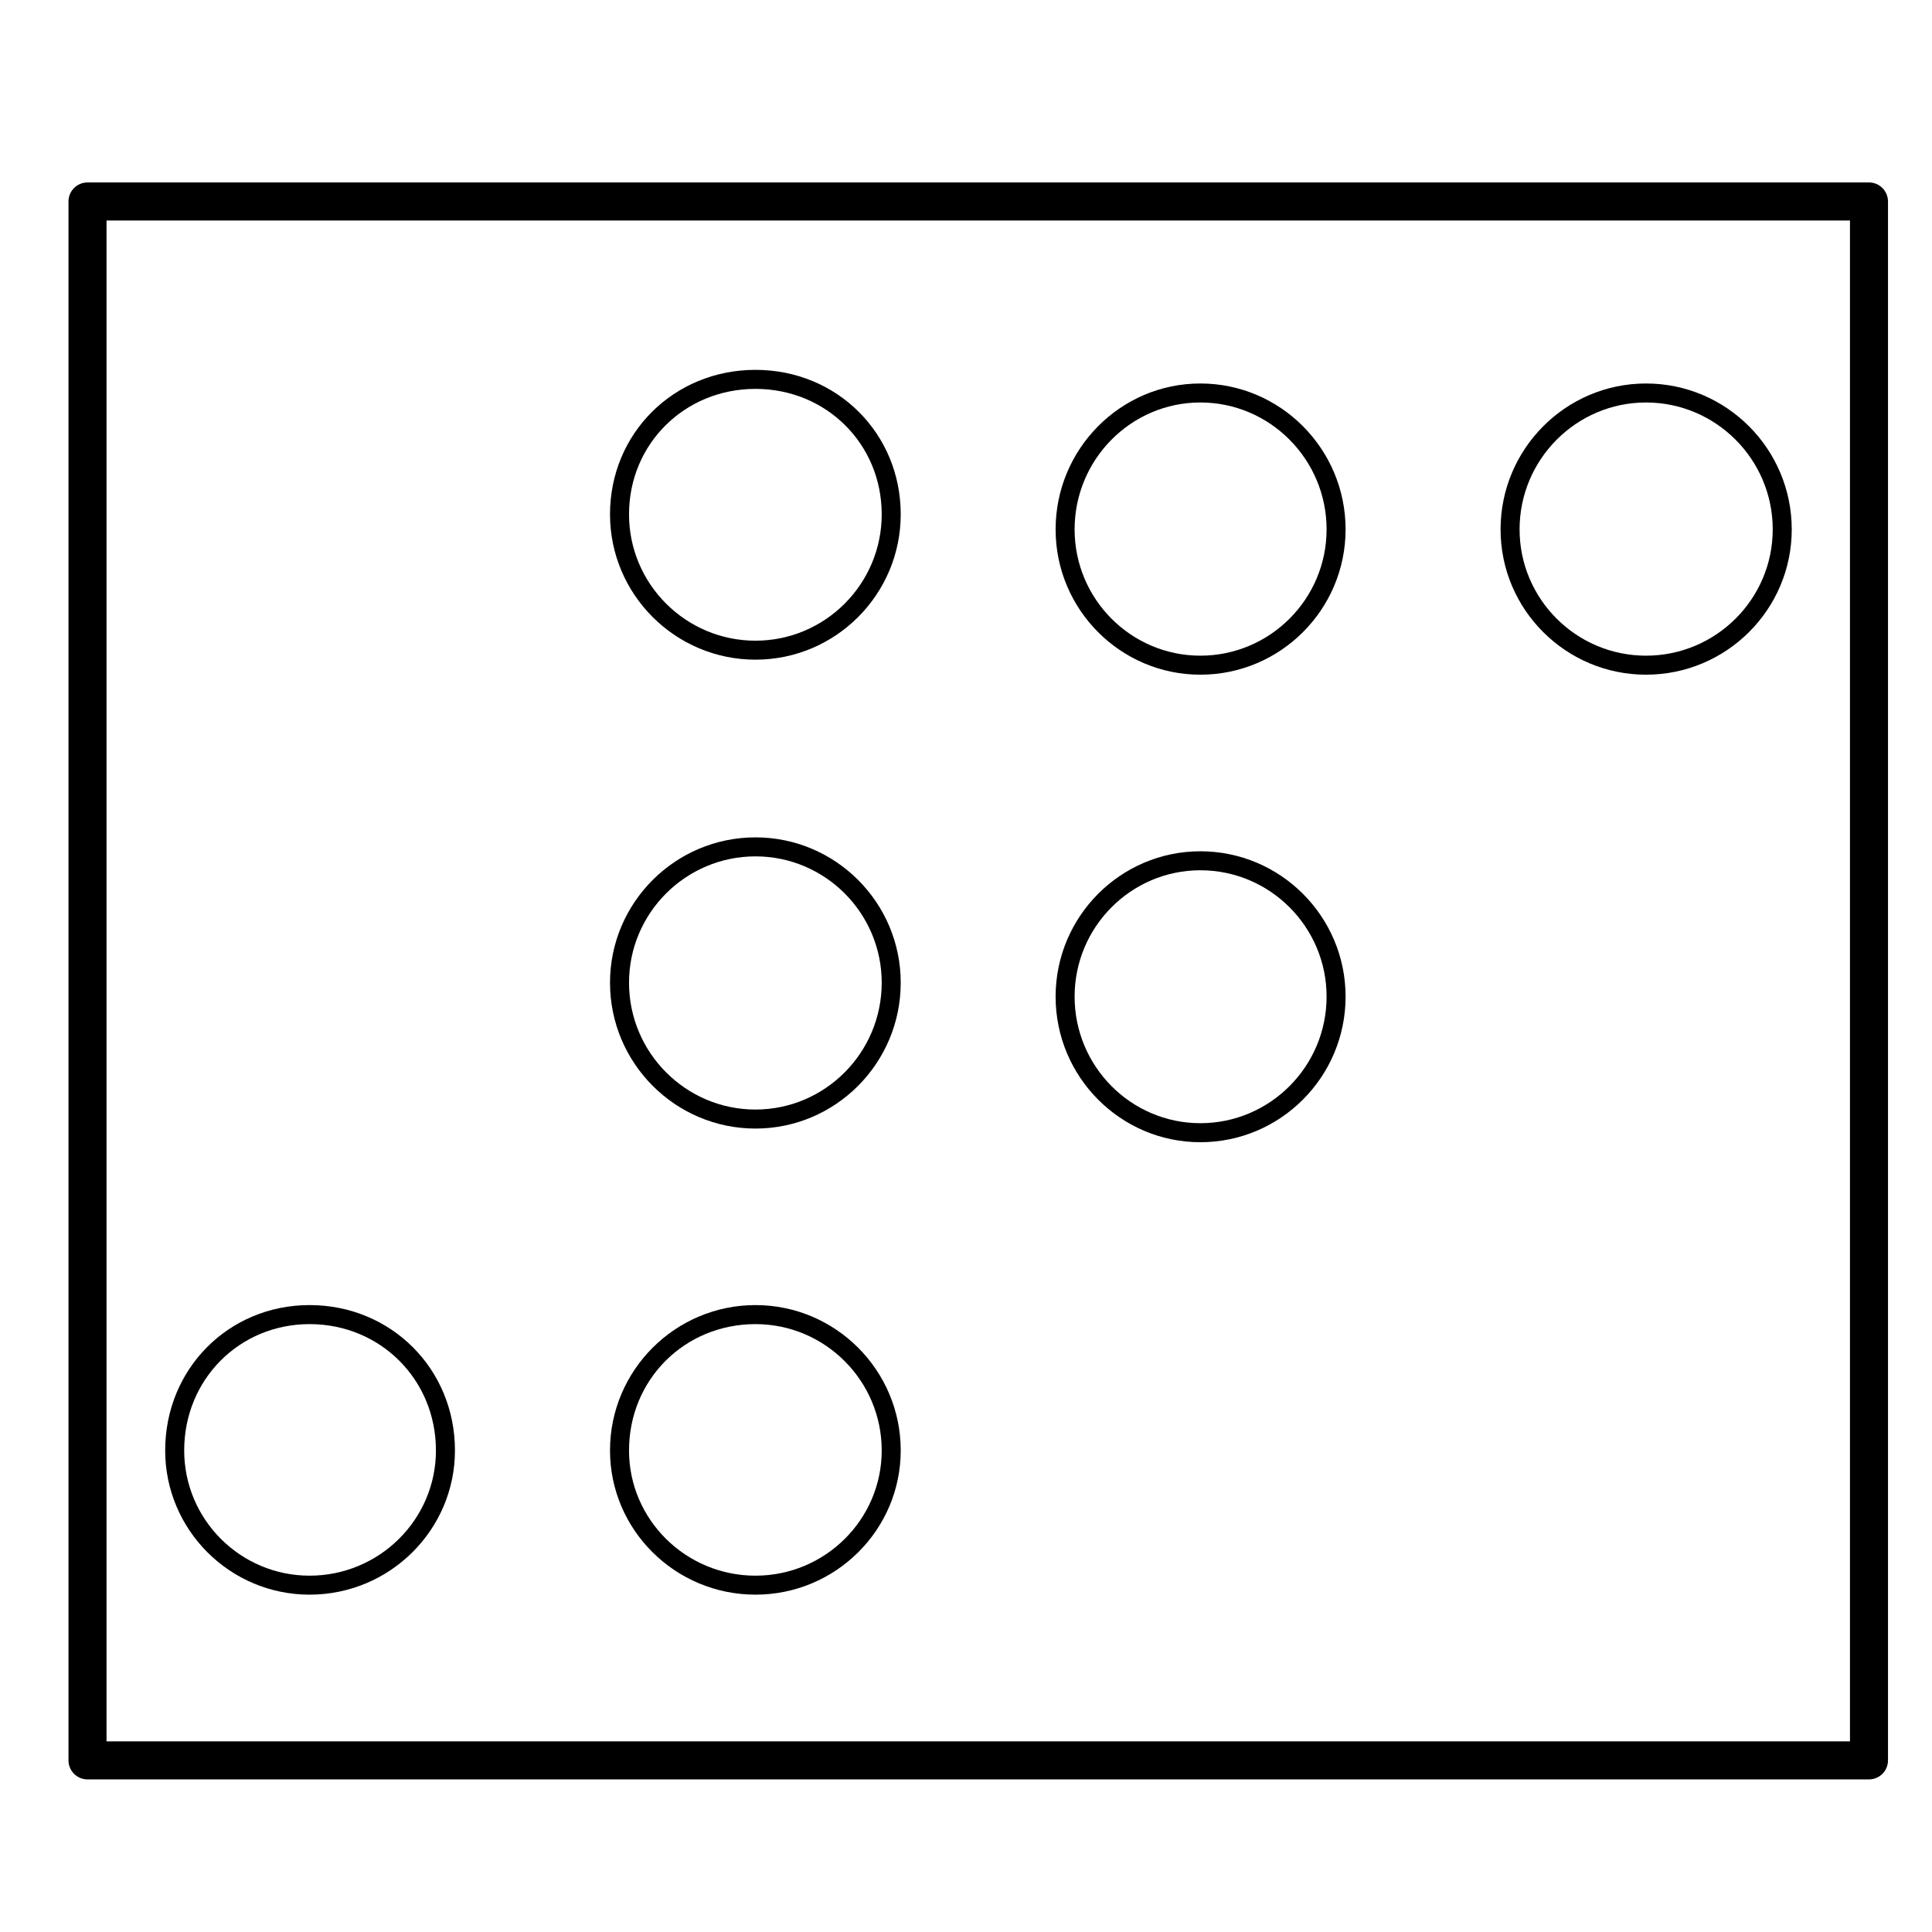 <?xml version="1.0" encoding="UTF-8"?>
<!-- Uploaded to: ICON Repo, www.iconrepo.com, Generator: ICON Repo Mixer Tools -->
<svg fill="#000000" width="800px" height="800px" version="1.1" viewBox="144 144 512 512" xmlns="http://www.w3.org/2000/svg">
 <g>
  <path d="m344.21 566.6c21.219 0 38.492-17.145 38.492-38.219 0-21.242-17.266-38.52-38.492-38.52-21.254 0-38.551 17.281-38.551 38.52 0 21.074 17.297 38.219 38.551 38.219zm0-71.695c18.445 0 33.453 15.02 33.453 33.484 0 18.297-15.008 33.18-33.453 33.18-18.48 0-33.512-14.883-33.512-33.18 0-18.777 14.723-33.484 33.512-33.484z"/>
  <path d="m226.04 566.6c21.242 0 38.527-17.145 38.527-38.219 0-21.598-16.922-38.52-38.527-38.52-21.457 0-38.266 16.918-38.266 38.52-0.004 21.074 17.164 38.219 38.266 38.219zm0-71.695c18.777 0 33.488 14.707 33.488 33.484 0 18.297-15.023 33.18-33.488 33.18-18.324 0-33.227-14.883-33.227-33.18-0.004-18.777 14.59-33.484 33.227-33.484z"/>
  <path d="m344.21 318.82c21.219 0 38.492-17.281 38.492-38.52 0-21.469-16.906-38.285-38.492-38.285-21.617 0-38.551 16.816-38.551 38.285 0 21.238 17.297 38.52 38.551 38.52zm0-71.762c18.758 0 33.453 14.602 33.453 33.246 0 18.461-15.008 33.484-33.453 33.484-18.48 0-33.512-15.02-33.512-33.484 0-18.648 14.723-33.246 33.512-33.246z"/>
  <path d="m344.21 443.08c21.219 0 38.492-17.336 38.492-38.648 0-21.242-17.266-38.52-38.492-38.52-21.254 0-38.551 17.285-38.551 38.52 0 21.309 17.297 38.648 38.551 38.648zm0-72.133c18.445 0 33.453 15.02 33.453 33.484 0 18.535-15.008 33.609-33.453 33.609-18.48 0-33.512-15.074-33.512-33.609 0-18.461 15.035-33.484 33.512-33.484z"/>
  <path d="m462.11 322.8c21.219 0 38.484-17.27 38.484-38.5 0-21.32-17.266-38.672-38.484-38.672-21.156 0-38.363 17.348-38.363 38.672-0.004 21.23 17.207 38.5 38.363 38.5zm0-72.137c18.438 0 33.449 15.09 33.449 33.633 0 18.449-15.008 33.465-33.449 33.465-18.379 0-33.328-15.008-33.328-33.465 0-18.543 14.949-33.633 33.328-33.633z"/>
  <path d="m580.21 322.8c21.301 0 38.621-17.27 38.621-38.5 0-21.32-17.32-38.672-38.621-38.672-21.254 0-38.543 17.348-38.543 38.672-0.004 21.23 17.289 38.5 38.543 38.5zm0-72.137c18.52 0 33.582 15.09 33.582 33.633 0 18.449-15.062 33.465-33.582 33.465-18.477 0-33.504-15.008-33.504-33.465-0.004-18.543 15.031-33.633 33.504-33.633z"/>
  <path d="m462.11 446.7c21.219 0 38.484-17.312 38.484-38.582 0-21.242-17.266-38.52-38.484-38.52-21.156 0-38.363 17.285-38.363 38.52-0.004 21.273 17.207 38.582 38.363 38.582zm0-72.07c18.438 0 33.449 15.02 33.449 33.484 0 18.496-15.008 33.543-33.449 33.543-18.379 0-33.328-15.047-33.328-33.543 0-18.465 14.949-33.484 33.328-33.484z"/>
  <path d="m639.29 192.35h-472.1c-2.781 0-5.039 2.254-5.039 5.039v413.13c0 2.785 2.258 5.039 5.039 5.039h472.11c2.785 0 5.039-2.254 5.039-5.039v-413.13c-0.008-2.785-2.258-5.039-5.043-5.039zm-5.039 413.13h-462.02v-403.05h462.03v403.05z"/>
 </g>
</svg>